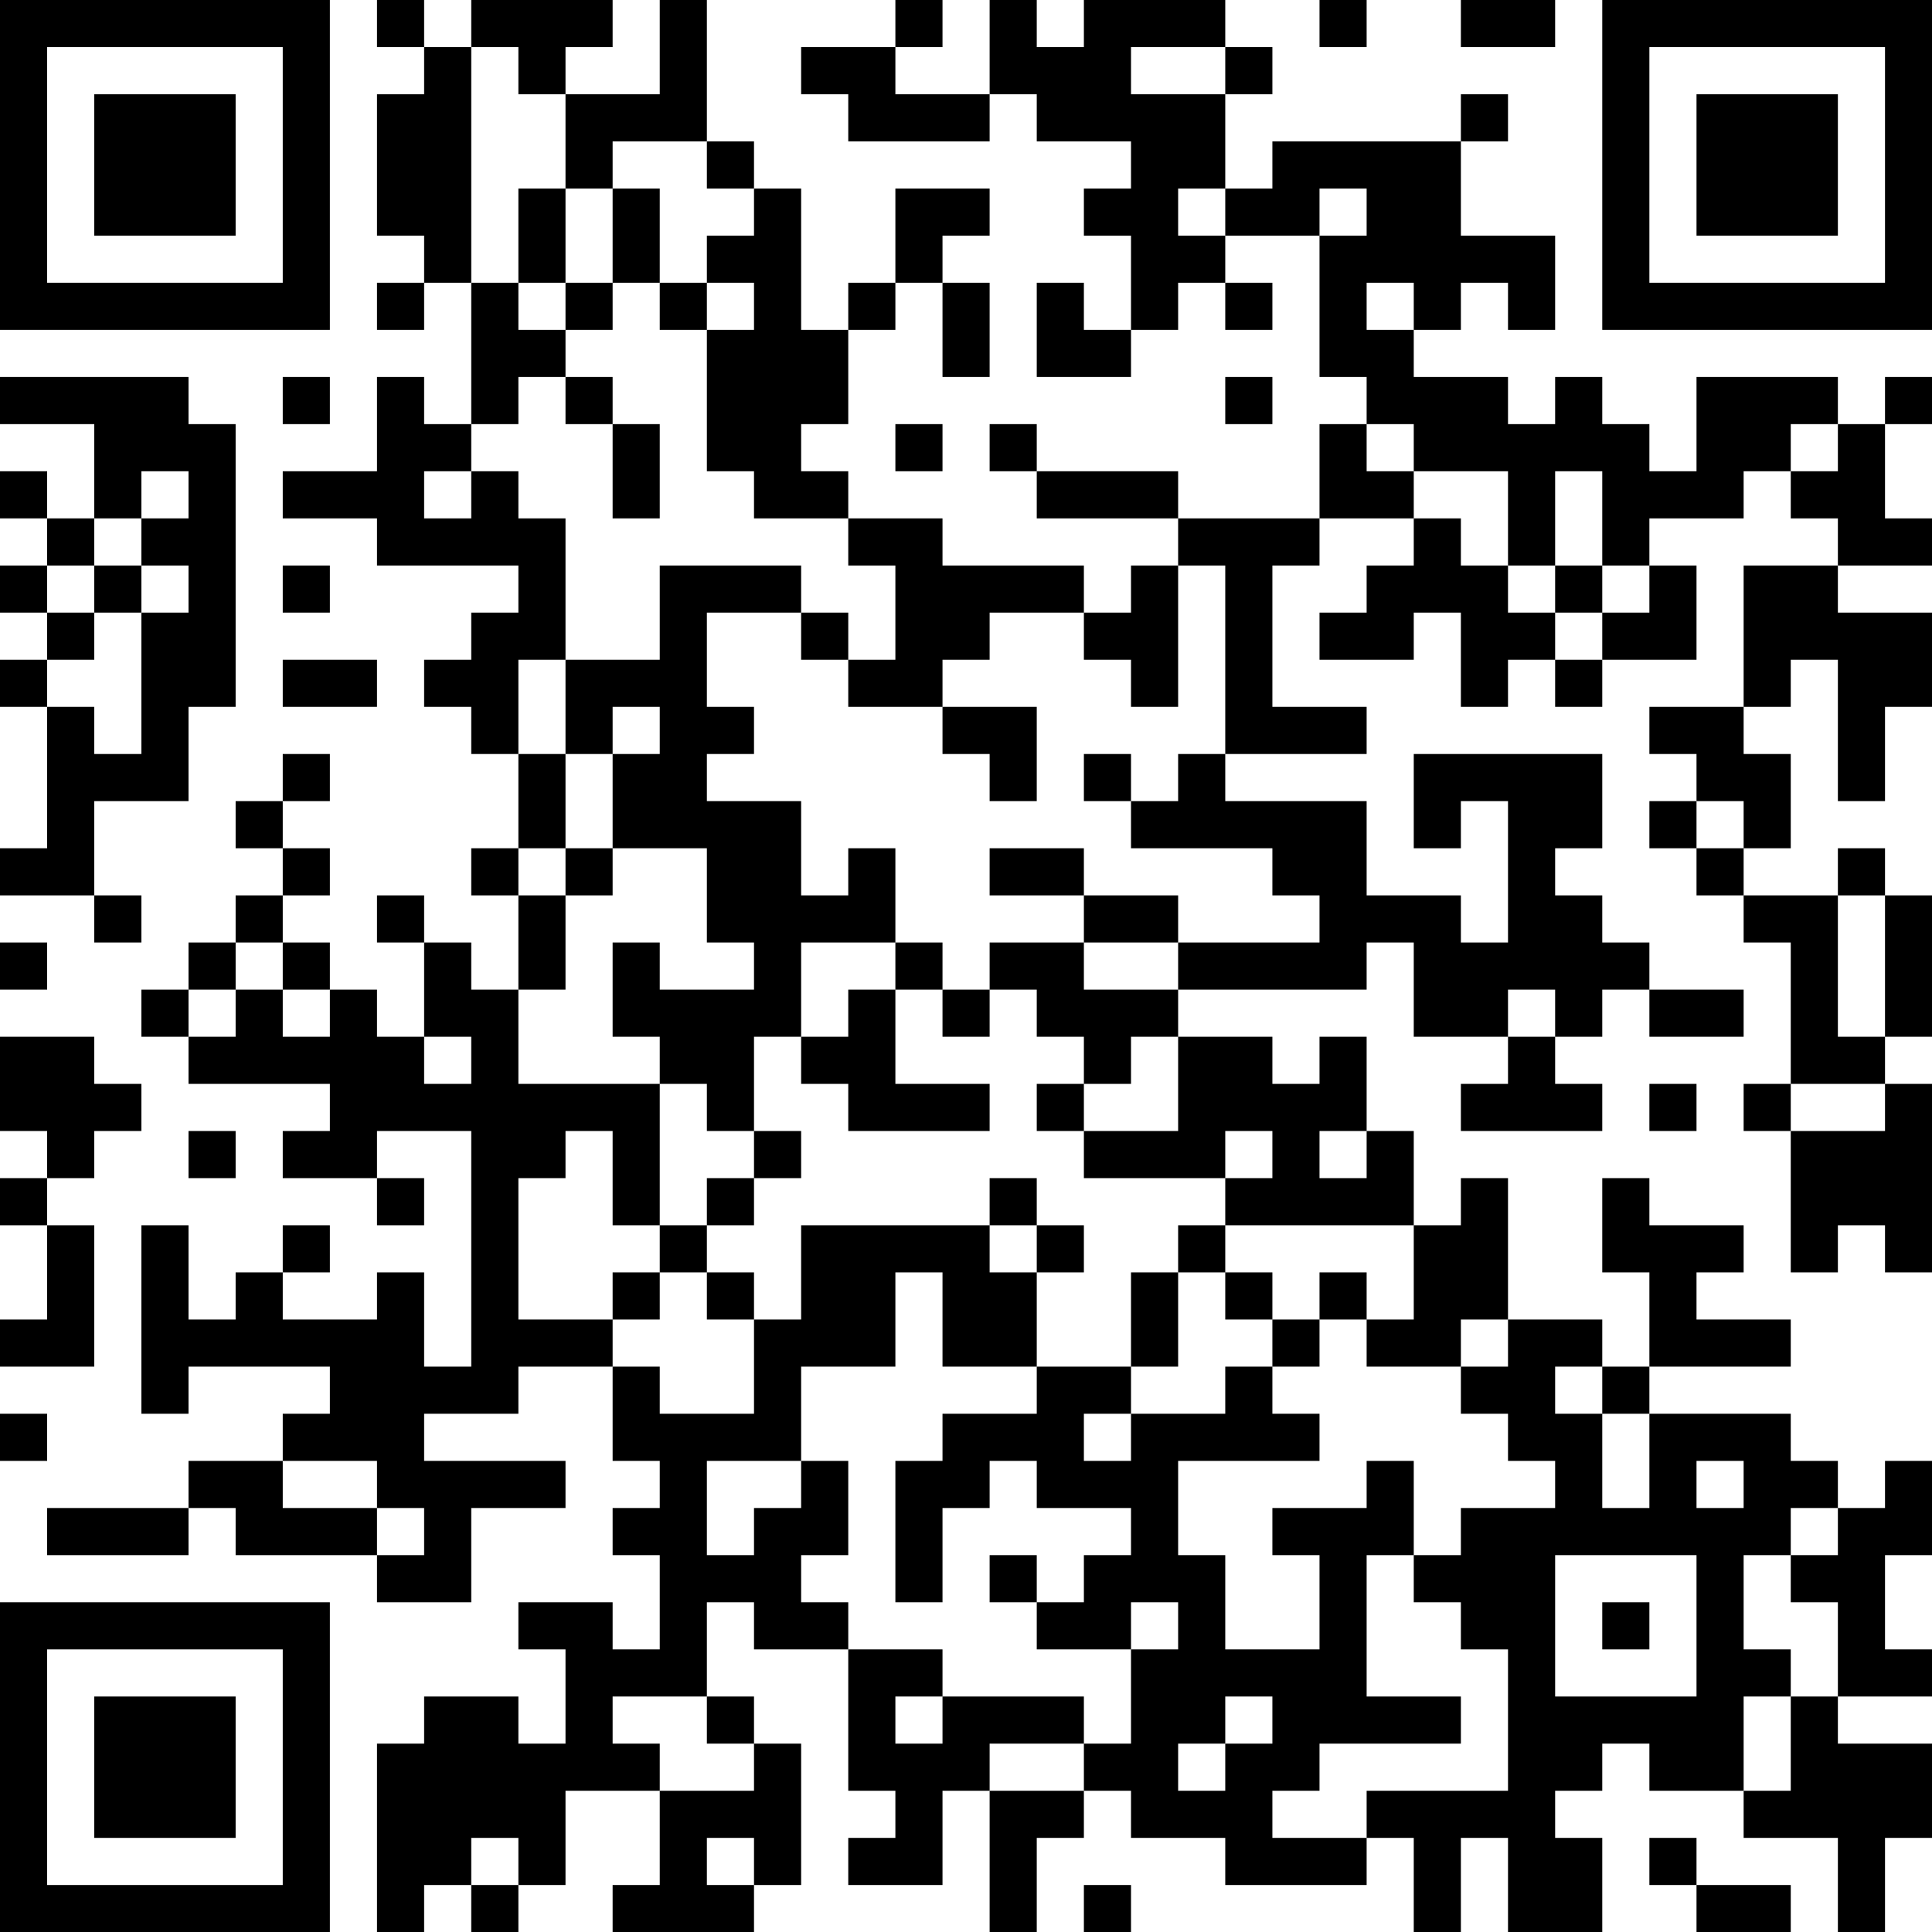 <?xml version="1.0" encoding="UTF-8"?>
<svg xmlns="http://www.w3.org/2000/svg" version="1.1" width="250" height="250" viewBox="0 0 250 250"><rect x="0" y="0" width="250" height="250" fill="#ffffff"/><g transform="scale(6.098)"><g transform="translate(0,0)"><path fill-rule="evenodd" d="M8 0L8 1L9 1L9 2L8 2L8 5L9 5L9 6L8 6L8 7L9 7L9 6L10 6L10 9L9 9L9 8L8 8L8 10L6 10L6 11L8 11L8 12L11 12L11 13L10 13L10 14L9 14L9 15L10 15L10 16L11 16L11 18L10 18L10 19L11 19L11 21L10 21L10 20L9 20L9 19L8 19L8 20L9 20L9 22L8 22L8 21L7 21L7 20L6 20L6 19L7 19L7 18L6 18L6 17L7 17L7 16L6 16L6 17L5 17L5 18L6 18L6 19L5 19L5 20L4 20L4 21L3 21L3 22L4 22L4 23L7 23L7 24L6 24L6 25L8 25L8 26L9 26L9 25L8 25L8 24L10 24L10 29L9 29L9 27L8 27L8 28L6 28L6 27L7 27L7 26L6 26L6 27L5 27L5 28L4 28L4 26L3 26L3 30L4 30L4 29L7 29L7 30L6 30L6 31L4 31L4 32L1 32L1 33L4 33L4 32L5 32L5 33L8 33L8 34L10 34L10 32L12 32L12 31L9 31L9 30L11 30L11 29L13 29L13 31L14 31L14 32L13 32L13 33L14 33L14 35L13 35L13 34L11 34L11 35L12 35L12 37L11 37L11 36L9 36L9 37L8 37L8 41L9 41L9 40L10 40L10 41L11 41L11 40L12 40L12 38L14 38L14 40L13 40L13 41L16 41L16 40L17 40L17 37L16 37L16 36L15 36L15 34L16 34L16 35L18 35L18 38L19 38L19 39L18 39L18 40L20 40L20 38L21 38L21 41L22 41L22 39L23 39L23 38L24 38L24 39L26 39L26 40L29 40L29 39L30 39L30 41L31 41L31 39L32 39L32 41L34 41L34 39L33 39L33 38L34 38L34 37L35 37L35 38L37 38L37 39L39 39L39 41L40 41L40 39L41 39L41 37L39 37L39 36L41 36L41 35L40 35L40 33L41 33L41 31L40 31L40 32L39 32L39 31L38 31L38 30L35 30L35 29L38 29L38 28L36 28L36 27L37 27L37 26L35 26L35 25L34 25L34 27L35 27L35 29L34 29L34 28L32 28L32 25L31 25L31 26L30 26L30 24L29 24L29 22L28 22L28 23L27 23L27 22L25 22L25 21L29 21L29 20L30 20L30 22L32 22L32 23L31 23L31 24L34 24L34 23L33 23L33 22L34 22L34 21L35 21L35 22L37 22L37 21L35 21L35 20L34 20L34 19L33 19L33 18L34 18L34 16L30 16L30 18L31 18L31 17L32 17L32 20L31 20L31 19L29 19L29 17L26 17L26 16L29 16L29 15L27 15L27 12L28 12L28 11L30 11L30 12L29 12L29 13L28 13L28 14L30 14L30 13L31 13L31 15L32 15L32 14L33 14L33 15L34 15L34 14L36 14L36 12L35 12L35 11L37 11L37 10L38 10L38 11L39 11L39 12L37 12L37 15L35 15L35 16L36 16L36 17L35 17L35 18L36 18L36 19L37 19L37 20L38 20L38 23L37 23L37 24L38 24L38 27L39 27L39 26L40 26L40 27L41 27L41 23L40 23L40 22L41 22L41 19L40 19L40 18L39 18L39 19L37 19L37 18L38 18L38 16L37 16L37 15L38 15L38 14L39 14L39 17L40 17L40 15L41 15L41 13L39 13L39 12L41 12L41 11L40 11L40 9L41 9L41 8L40 8L40 9L39 9L39 8L36 8L36 10L35 10L35 9L34 9L34 8L33 8L33 9L32 9L32 8L30 8L30 7L31 7L31 6L32 6L32 7L33 7L33 5L31 5L31 3L32 3L32 2L31 2L31 3L27 3L27 4L26 4L26 2L27 2L27 1L26 1L26 0L23 0L23 1L22 1L22 0L21 0L21 2L19 2L19 1L20 1L20 0L19 0L19 1L17 1L17 2L18 2L18 3L21 3L21 2L22 2L22 3L24 3L24 4L23 4L23 5L24 5L24 7L23 7L23 6L22 6L22 8L24 8L24 7L25 7L25 6L26 6L26 7L27 7L27 6L26 6L26 5L28 5L28 8L29 8L29 9L28 9L28 11L25 11L25 10L22 10L22 9L21 9L21 10L22 10L22 11L25 11L25 12L24 12L24 13L23 13L23 12L20 12L20 11L18 11L18 10L17 10L17 9L18 9L18 7L19 7L19 6L20 6L20 8L21 8L21 6L20 6L20 5L21 5L21 4L19 4L19 6L18 6L18 7L17 7L17 4L16 4L16 3L15 3L15 0L14 0L14 2L12 2L12 1L13 1L13 0L10 0L10 1L9 1L9 0ZM28 0L28 1L29 1L29 0ZM31 0L31 1L33 1L33 0ZM10 1L10 6L11 6L11 7L12 7L12 8L11 8L11 9L10 9L10 10L9 10L9 11L10 11L10 10L11 10L11 11L12 11L12 14L11 14L11 16L12 16L12 18L11 18L11 19L12 19L12 21L11 21L11 23L14 23L14 26L13 26L13 24L12 24L12 25L11 25L11 28L13 28L13 29L14 29L14 30L16 30L16 28L17 28L17 26L21 26L21 27L22 27L22 29L20 29L20 27L19 27L19 29L17 29L17 31L15 31L15 33L16 33L16 32L17 32L17 31L18 31L18 33L17 33L17 34L18 34L18 35L20 35L20 36L19 36L19 37L20 37L20 36L23 36L23 37L21 37L21 38L23 38L23 37L24 37L24 35L25 35L25 34L24 34L24 35L22 35L22 34L23 34L23 33L24 33L24 32L22 32L22 31L21 31L21 32L20 32L20 34L19 34L19 31L20 31L20 30L22 30L22 29L24 29L24 30L23 30L23 31L24 31L24 30L26 30L26 29L27 29L27 30L28 30L28 31L25 31L25 33L26 33L26 35L28 35L28 33L27 33L27 32L29 32L29 31L30 31L30 33L29 33L29 36L31 36L31 37L28 37L28 38L27 38L27 39L29 39L29 38L32 38L32 35L31 35L31 34L30 34L30 33L31 33L31 32L33 32L33 31L32 31L32 30L31 30L31 29L32 29L32 28L31 28L31 29L29 29L29 28L30 28L30 26L26 26L26 25L27 25L27 24L26 24L26 25L23 25L23 24L25 24L25 22L24 22L24 23L23 23L23 22L22 22L22 21L21 21L21 20L23 20L23 21L25 21L25 20L28 20L28 19L27 19L27 18L24 18L24 17L25 17L25 16L26 16L26 12L25 12L25 15L24 15L24 14L23 14L23 13L21 13L21 14L20 14L20 15L18 15L18 14L19 14L19 12L18 12L18 11L16 11L16 10L15 10L15 7L16 7L16 6L15 6L15 5L16 5L16 4L15 4L15 3L13 3L13 4L12 4L12 2L11 2L11 1ZM24 1L24 2L26 2L26 1ZM11 4L11 6L12 6L12 7L13 7L13 6L14 6L14 7L15 7L15 6L14 6L14 4L13 4L13 6L12 6L12 4ZM25 4L25 5L26 5L26 4ZM28 4L28 5L29 5L29 4ZM29 6L29 7L30 7L30 6ZM0 8L0 9L2 9L2 11L1 11L1 10L0 10L0 11L1 11L1 12L0 12L0 13L1 13L1 14L0 14L0 15L1 15L1 18L0 18L0 19L2 19L2 20L3 20L3 19L2 19L2 17L4 17L4 15L5 15L5 9L4 9L4 8ZM6 8L6 9L7 9L7 8ZM12 8L12 9L13 9L13 11L14 11L14 9L13 9L13 8ZM26 8L26 9L27 9L27 8ZM19 9L19 10L20 10L20 9ZM29 9L29 10L30 10L30 11L31 11L31 12L32 12L32 13L33 13L33 14L34 14L34 13L35 13L35 12L34 12L34 10L33 10L33 12L32 12L32 10L30 10L30 9ZM38 9L38 10L39 10L39 9ZM3 10L3 11L2 11L2 12L1 12L1 13L2 13L2 14L1 14L1 15L2 15L2 16L3 16L3 13L4 13L4 12L3 12L3 11L4 11L4 10ZM2 12L2 13L3 13L3 12ZM6 12L6 13L7 13L7 12ZM14 12L14 14L12 14L12 16L13 16L13 18L12 18L12 19L13 19L13 18L15 18L15 20L16 20L16 21L14 21L14 20L13 20L13 22L14 22L14 23L15 23L15 24L16 24L16 25L15 25L15 26L14 26L14 27L13 27L13 28L14 28L14 27L15 27L15 28L16 28L16 27L15 27L15 26L16 26L16 25L17 25L17 24L16 24L16 22L17 22L17 23L18 23L18 24L21 24L21 23L19 23L19 21L20 21L20 22L21 22L21 21L20 21L20 20L19 20L19 18L18 18L18 19L17 19L17 17L15 17L15 16L16 16L16 15L15 15L15 13L17 13L17 14L18 14L18 13L17 13L17 12ZM33 12L33 13L34 13L34 12ZM6 14L6 15L8 15L8 14ZM13 15L13 16L14 16L14 15ZM20 15L20 16L21 16L21 17L22 17L22 15ZM23 16L23 17L24 17L24 16ZM36 17L36 18L37 18L37 17ZM21 18L21 19L23 19L23 20L25 20L25 19L23 19L23 18ZM39 19L39 22L40 22L40 19ZM0 20L0 21L1 21L1 20ZM5 20L5 21L4 21L4 22L5 22L5 21L6 21L6 22L7 22L7 21L6 21L6 20ZM17 20L17 22L18 22L18 21L19 21L19 20ZM32 21L32 22L33 22L33 21ZM0 22L0 24L1 24L1 25L0 25L0 26L1 26L1 28L0 28L0 29L2 29L2 26L1 26L1 25L2 25L2 24L3 24L3 23L2 23L2 22ZM9 22L9 23L10 23L10 22ZM22 23L22 24L23 24L23 23ZM35 23L35 24L36 24L36 23ZM38 23L38 24L40 24L40 23ZM4 24L4 25L5 25L5 24ZM28 24L28 25L29 25L29 24ZM21 25L21 26L22 26L22 27L23 27L23 26L22 26L22 25ZM25 26L25 27L24 27L24 29L25 29L25 27L26 27L26 28L27 28L27 29L28 29L28 28L29 28L29 27L28 27L28 28L27 28L27 27L26 27L26 26ZM33 29L33 30L34 30L34 32L35 32L35 30L34 30L34 29ZM0 30L0 31L1 31L1 30ZM6 31L6 32L8 32L8 33L9 33L9 32L8 32L8 31ZM36 31L36 32L37 32L37 31ZM38 32L38 33L37 33L37 35L38 35L38 36L37 36L37 38L38 38L38 36L39 36L39 34L38 34L38 33L39 33L39 32ZM21 33L21 34L22 34L22 33ZM33 33L33 36L36 36L36 33ZM34 34L34 35L35 35L35 34ZM13 36L13 37L14 37L14 38L16 38L16 37L15 37L15 36ZM26 36L26 37L25 37L25 38L26 38L26 37L27 37L27 36ZM10 39L10 40L11 40L11 39ZM15 39L15 40L16 40L16 39ZM35 39L35 40L36 40L36 41L38 41L38 40L36 40L36 39ZM23 40L23 41L24 41L24 40ZM0 0L0 7L7 7L7 0ZM1 1L1 6L6 6L6 1ZM2 2L2 5L5 5L5 2ZM34 0L34 7L41 7L41 0ZM35 1L35 6L40 6L40 1ZM36 2L36 5L39 5L39 2ZM0 34L0 41L7 41L7 34ZM1 35L1 40L6 40L6 35ZM2 36L2 39L5 39L5 36Z" fill="#000000"/></g></g></svg>
